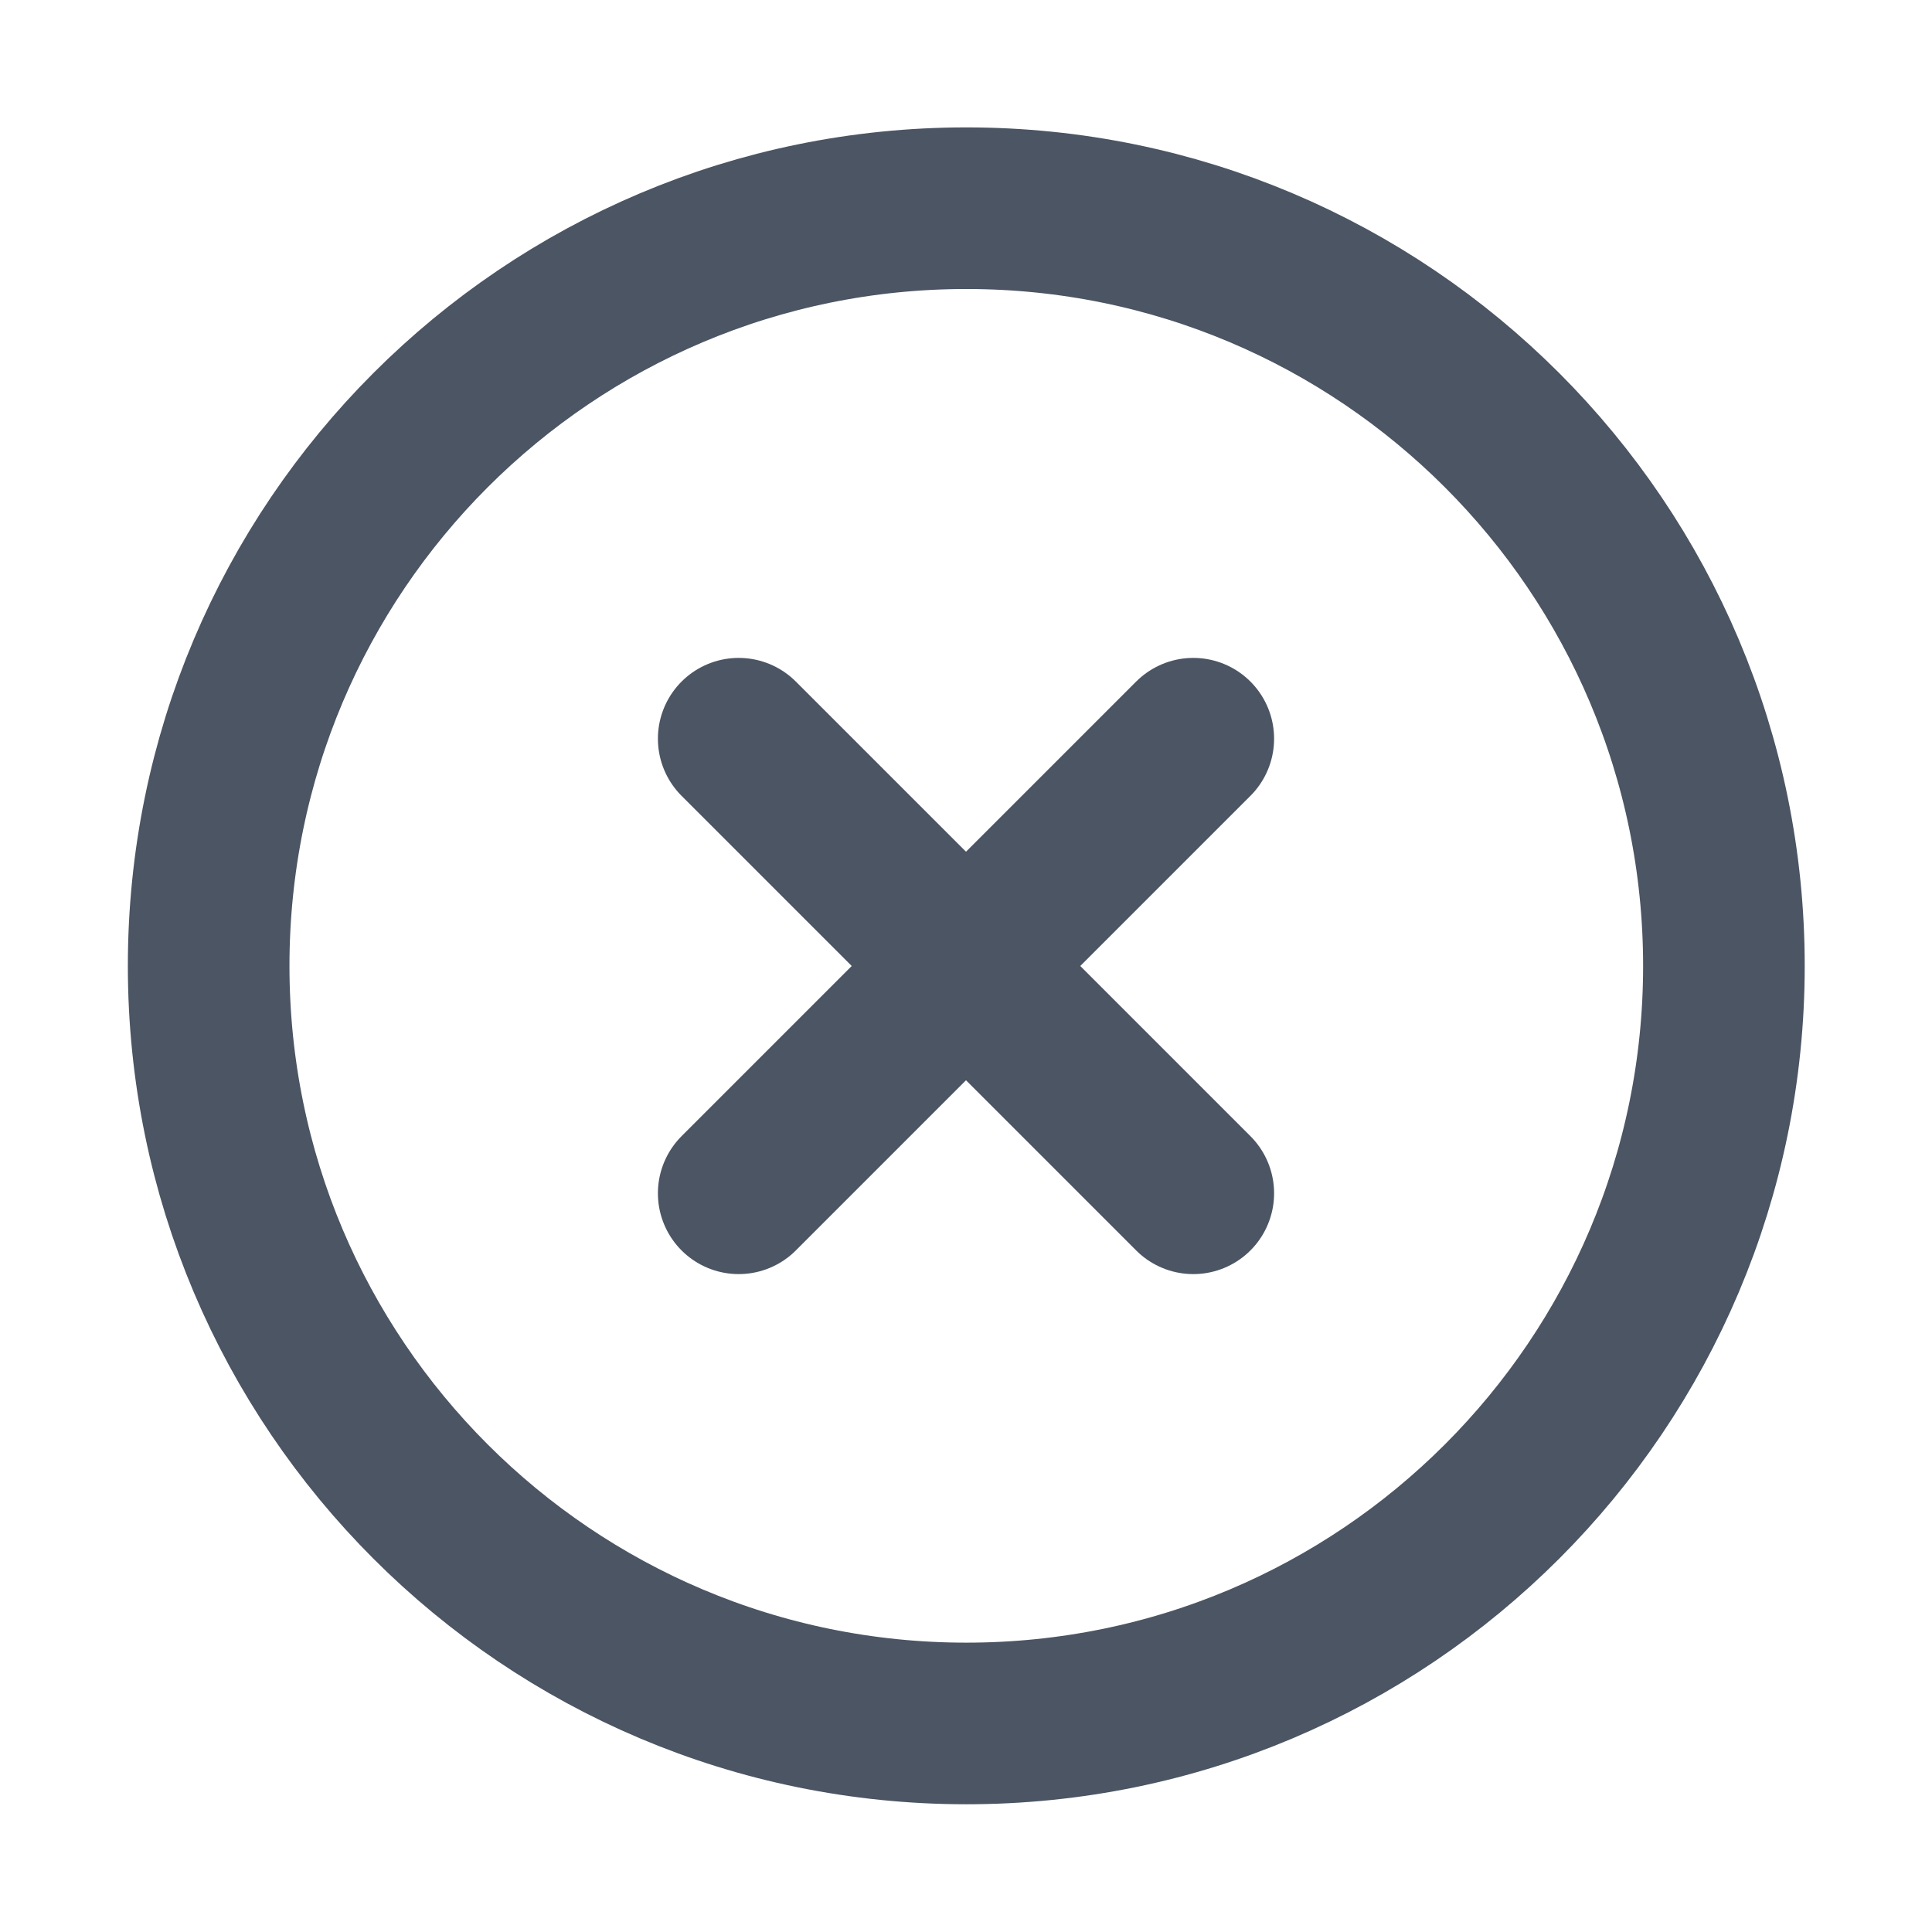 <svg width="17" height="17" viewBox="0 0 17 17" fill="none" xmlns="http://www.w3.org/2000/svg">
<path d="M8.503 15.165C12.184 15.165 15.169 12.181 15.169 8.499C15.169 4.817 12.184 1.832 8.503 1.832C4.821 1.832 1.836 4.817 1.836 8.499C1.836 12.181 4.821 15.165 8.503 15.165Z" stroke="#4B5563" stroke-width="1.422" stroke-linecap="round" stroke-linejoin="round"/>
<path d="M10.5 6.5L6.5 10.5" stroke="#4B5563" stroke-width="1.422" stroke-linecap="round" stroke-linejoin="round"/>
<path d="M6.5 6.5L10.5 10.5" stroke="#4B5563" stroke-width="1.422" stroke-linecap="round" stroke-linejoin="round"/>
</svg>
